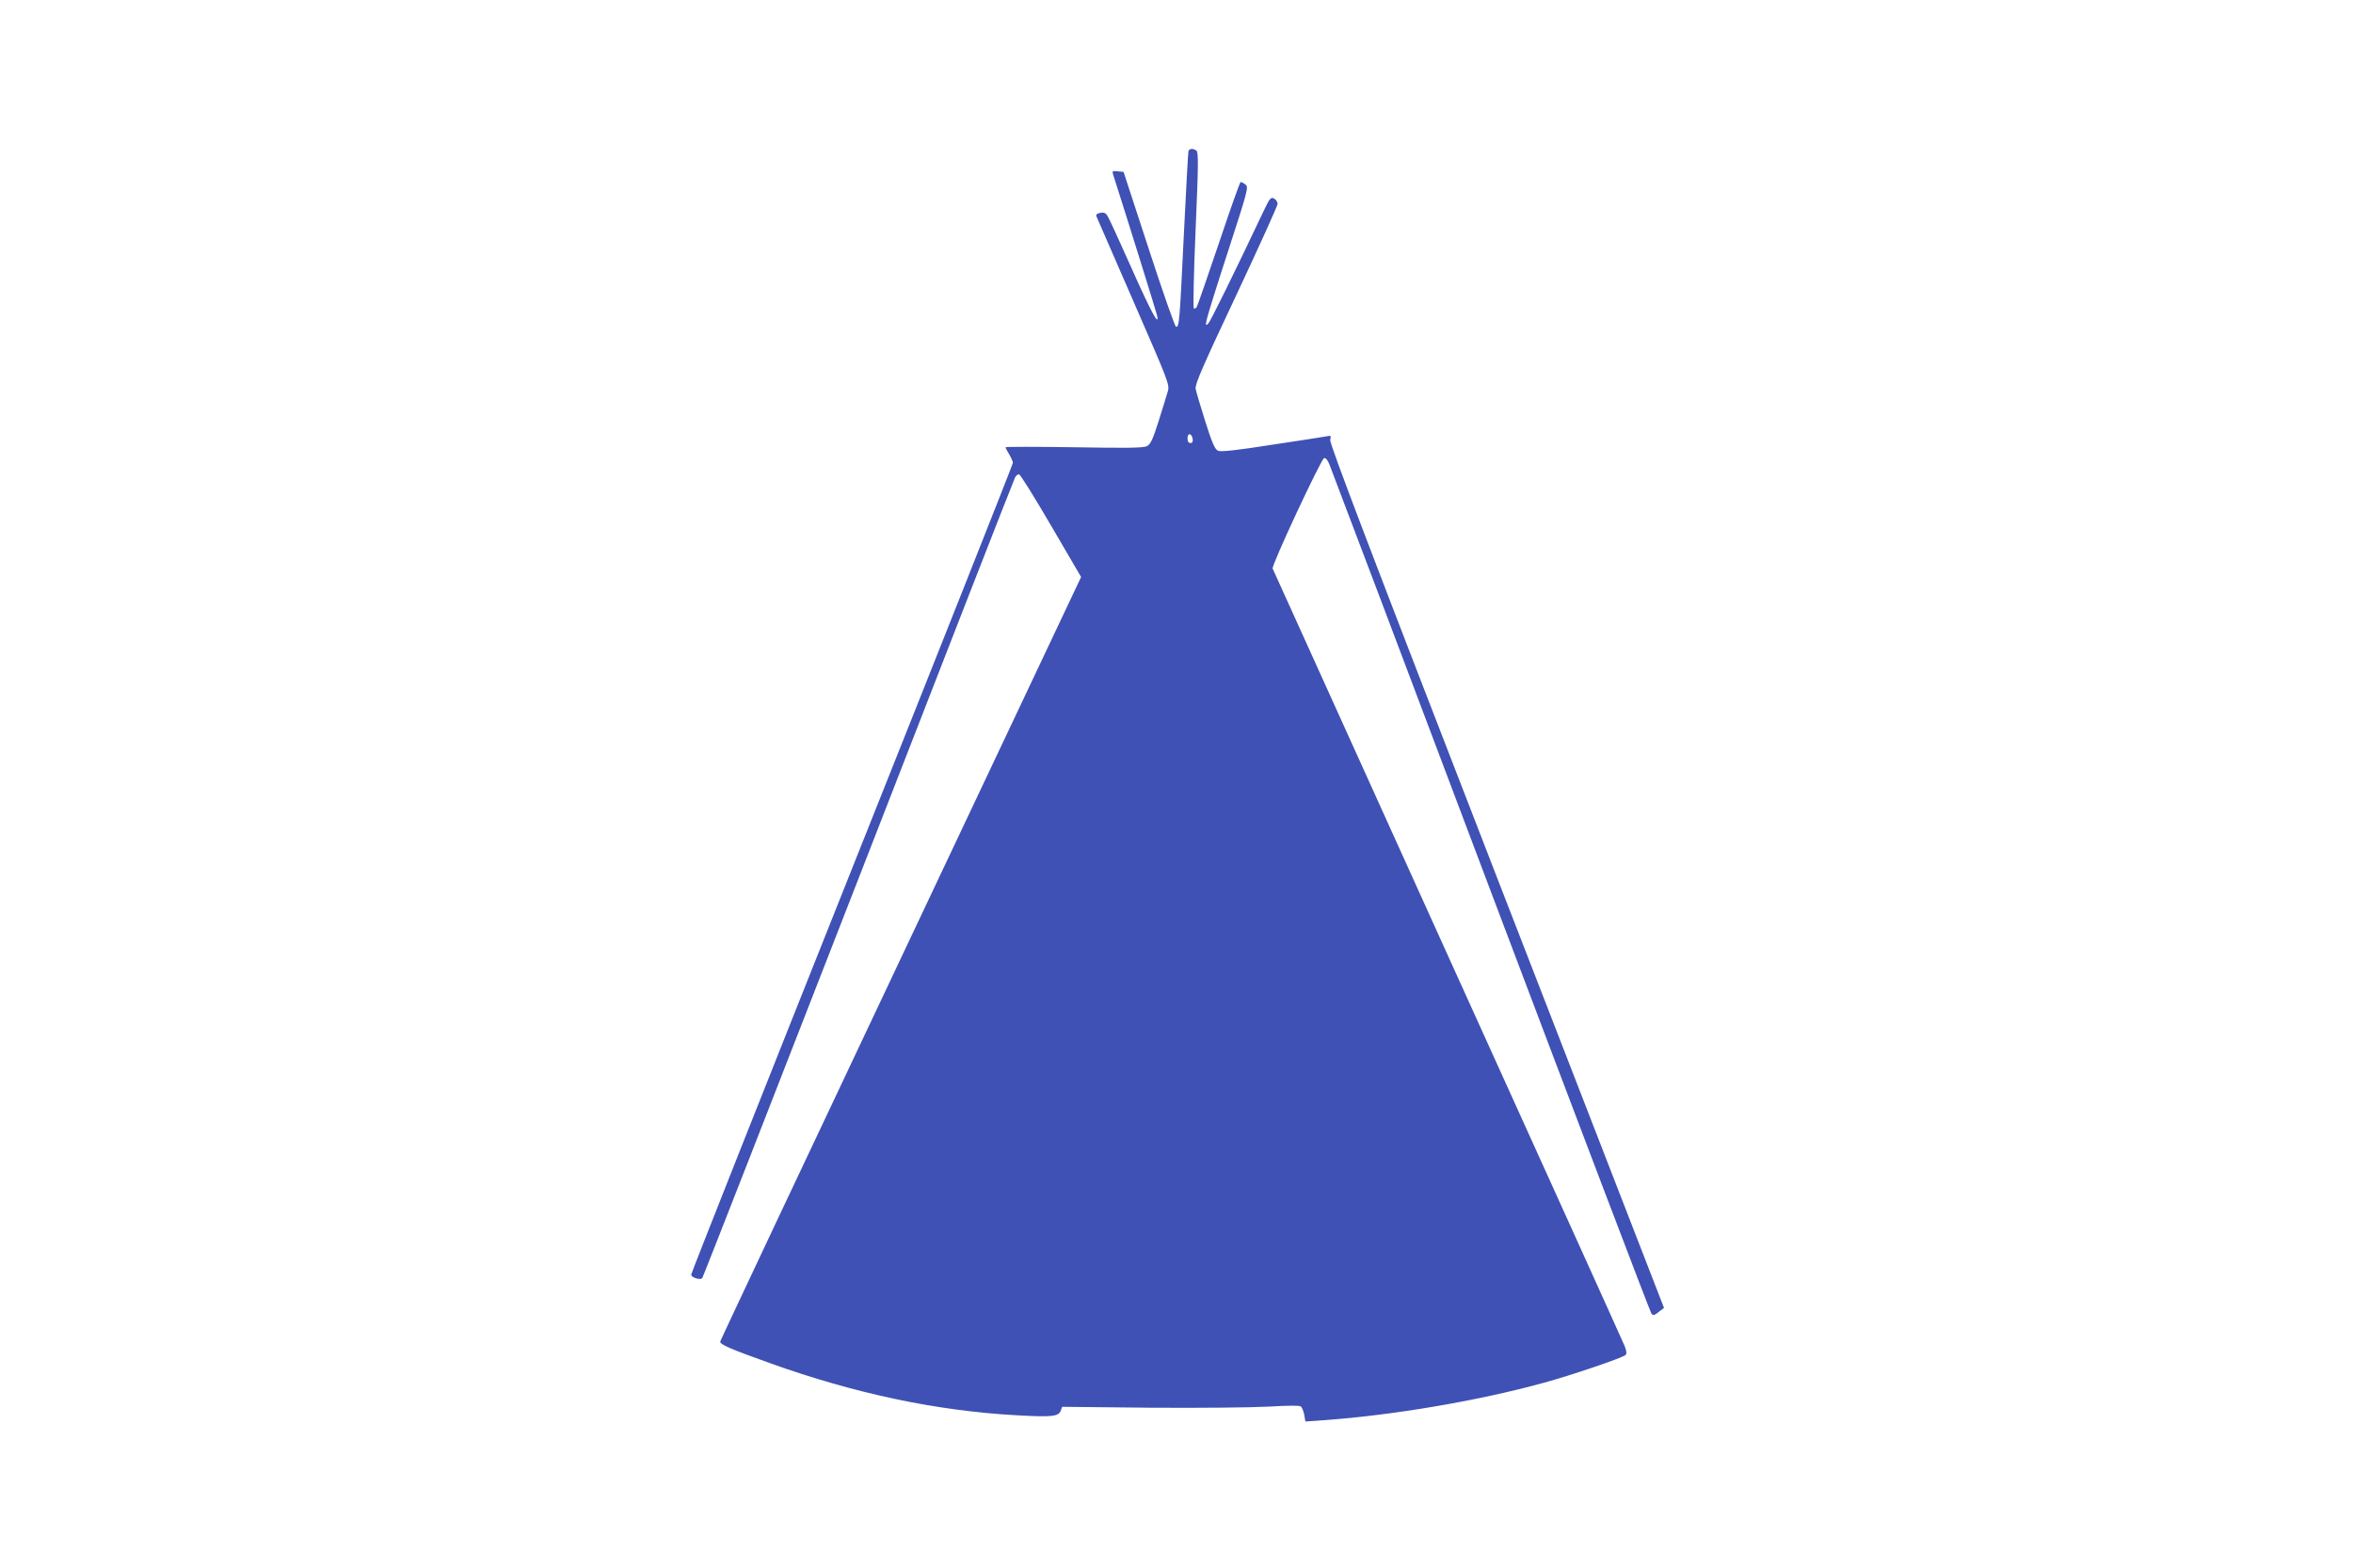 <?xml version="1.0" standalone="no"?>
<!DOCTYPE svg PUBLIC "-//W3C//DTD SVG 20010904//EN"
 "http://www.w3.org/TR/2001/REC-SVG-20010904/DTD/svg10.dtd">
<svg version="1.0" xmlns="http://www.w3.org/2000/svg"
 width="1280pt" height="853pt" viewBox="0 0 1280 853"
 preserveAspectRatio="xMidYMid meet">
<g transform="translate(0,853) scale(0.1,-0.1)"
fill="#3f51b5" stroke="none">
<path d="M6465 7708 c-2 -7 -13 -211 -25 -453 -23 -476 -25 -508 -43 -502 -6
2 -73 192 -148 423 l-137 419 -32 3 c-29 3 -31 2 -24 -20 70 -218 233 -741
238 -763 15 -71 -34 21 -143 266 -62 140 -119 264 -127 275 -9 16 -20 20 -39
16 -16 -3 -24 -9 -21 -18 3 -7 94 -216 202 -464 189 -433 197 -452 187 -488
-6 -20 -28 -93 -50 -162 -32 -101 -44 -127 -64 -137 -18 -10 -111 -11 -396 -6
-205 3 -373 3 -373 0 0 -4 9 -21 20 -39 11 -18 20 -39 20 -46 0 -7 -394 -1001
-875 -2207 -481 -1207 -875 -2201 -875 -2209 0 -16 49 -31 60 -19 4 4 386 982
850 2173 463 1191 846 2173 852 2183 5 9 14 17 21 17 7 0 85 -126 175 -280
l163 -279 -980 -2073 c-539 -1140 -982 -2079 -983 -2086 -4 -15 56 -41 272
-118 460 -165 905 -259 1339 -283 190 -11 229 -7 241 24 l8 22 479 -5 c263 -2
552 1 643 6 104 6 169 7 176 1 7 -5 15 -26 19 -46 l6 -36 97 7 c374 26 846
106 1197 203 149 40 433 137 448 152 7 7 5 23 -5 48 -8 21 -442 979 -963 2128
-521 1150 -949 2095 -952 2102 -7 17 264 597 280 601 9 2 20 -12 29 -35 9 -21
404 -1066 878 -2323 475 -1257 868 -2291 874 -2297 9 -10 18 -8 39 10 l29 22
-911 2348 c-690 1779 -909 2355 -905 2374 6 23 5 25 -22 19 -16 -3 -150 -24
-298 -46 -191 -30 -276 -39 -290 -32 -17 7 -33 44 -69 158 -26 82 -50 163 -53
179 -4 24 38 121 221 509 124 264 225 487 225 497 0 10 -9 23 -19 29 -18 9
-24 2 -59 -72 -162 -343 -287 -595 -299 -608 -14 -13 -15 -11 -9 19 3 19 56
189 118 379 107 330 111 345 93 358 -10 8 -22 14 -26 14 -4 0 -57 -150 -118
-332 -62 -183 -116 -340 -121 -348 -5 -8 -12 -11 -16 -7 -4 4 0 197 10 429 15
351 16 422 4 429 -19 13 -38 11 -43 -3z m23 -1566 c2 -15 -2 -22 -12 -22 -11
0 -16 9 -16 26 0 31 23 28 28 -4z"/>
</g>
</svg>
